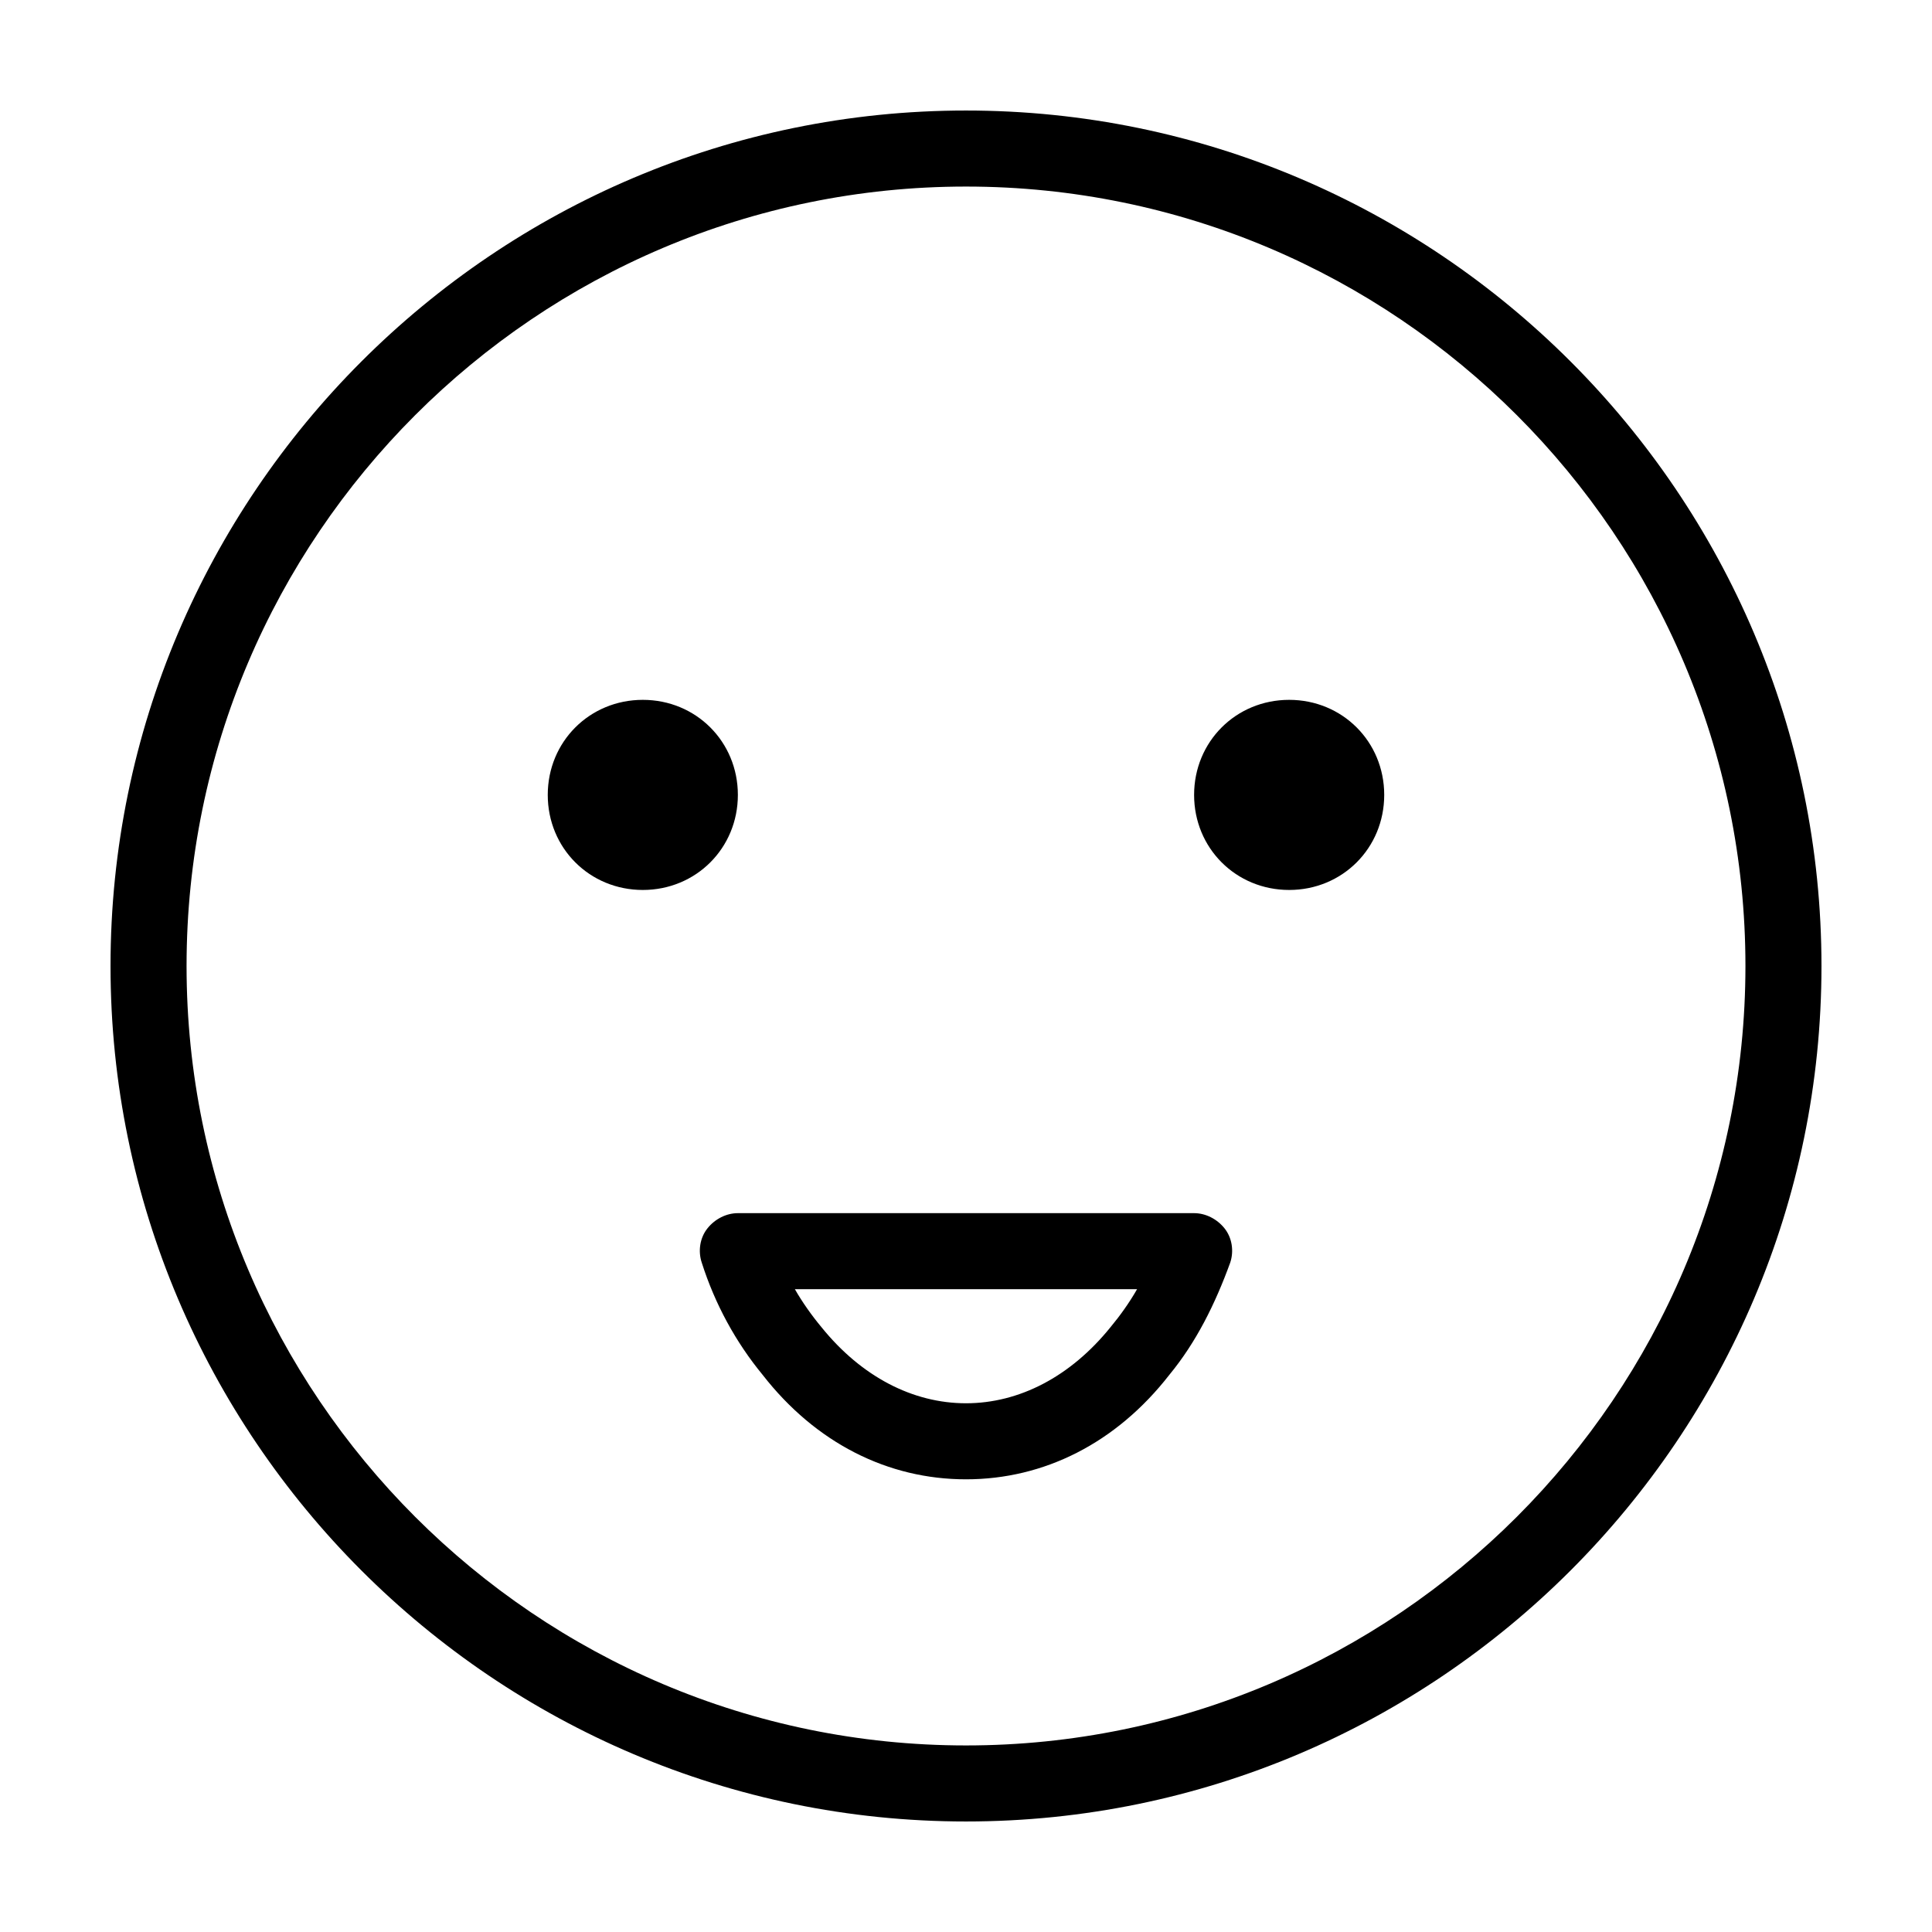 <?xml version="1.0" encoding="UTF-8"?>
<!-- Uploaded to: SVG Repo, www.svgrepo.com, Generator: SVG Repo Mixer Tools -->
<svg fill="#000000" width="800px" height="800px" version="1.1" viewBox="144 144 512 512" xmlns="http://www.w3.org/2000/svg">
 <path d="m400 173.29c-124.95 0-226.71 101.77-226.71 226.71s101.77 226.71 226.71 226.71 226.71-101.77 226.71-226.71c-0.004-124.95-101.77-226.71-226.71-226.71zm0 433.27c-113.86 0-206.56-92.699-206.56-206.56 0-113.86 92.699-206.56 206.56-206.56 113.86 0 206.56 92.699 206.56 206.56-0.004 113.86-92.703 206.56-206.56 206.56zm-85.648-226.71c-14.105 0-25.191-11.082-25.191-25.191 0-14.105 11.082-25.191 25.191-25.191 14.105 0 25.191 11.082 25.191 25.191 0 14.105-11.086 25.191-25.191 25.191zm196.48-25.191c0 14.105-11.082 25.191-25.191 25.191-14.105 0-25.191-11.082-25.191-25.191 0-14.105 11.082-25.191 25.191-25.191s25.191 11.086 25.191 25.191zm-50.379 110.84h-120.91c-3.023 0-6.047 1.512-8.062 4.031-2.016 2.519-2.519 6.047-1.512 9.07 3.527 11.082 9.07 21.16 16.121 29.727 14.109 18.133 33.254 27.707 53.91 27.707s39.801-9.574 53.906-27.711c7.055-8.566 12.09-18.641 16.121-29.727 1.008-3.023 0.504-6.551-1.512-9.07-2.016-2.516-5.039-4.027-8.059-4.027zm-22.168 30.23c-10.578 13.098-24.184 20.152-38.289 20.152s-27.711-7.055-38.289-20.152c-2.519-3.023-5.039-6.551-7.055-10.078h90.684c-2.016 3.527-4.531 7.055-7.051 10.078z"/>
</svg>